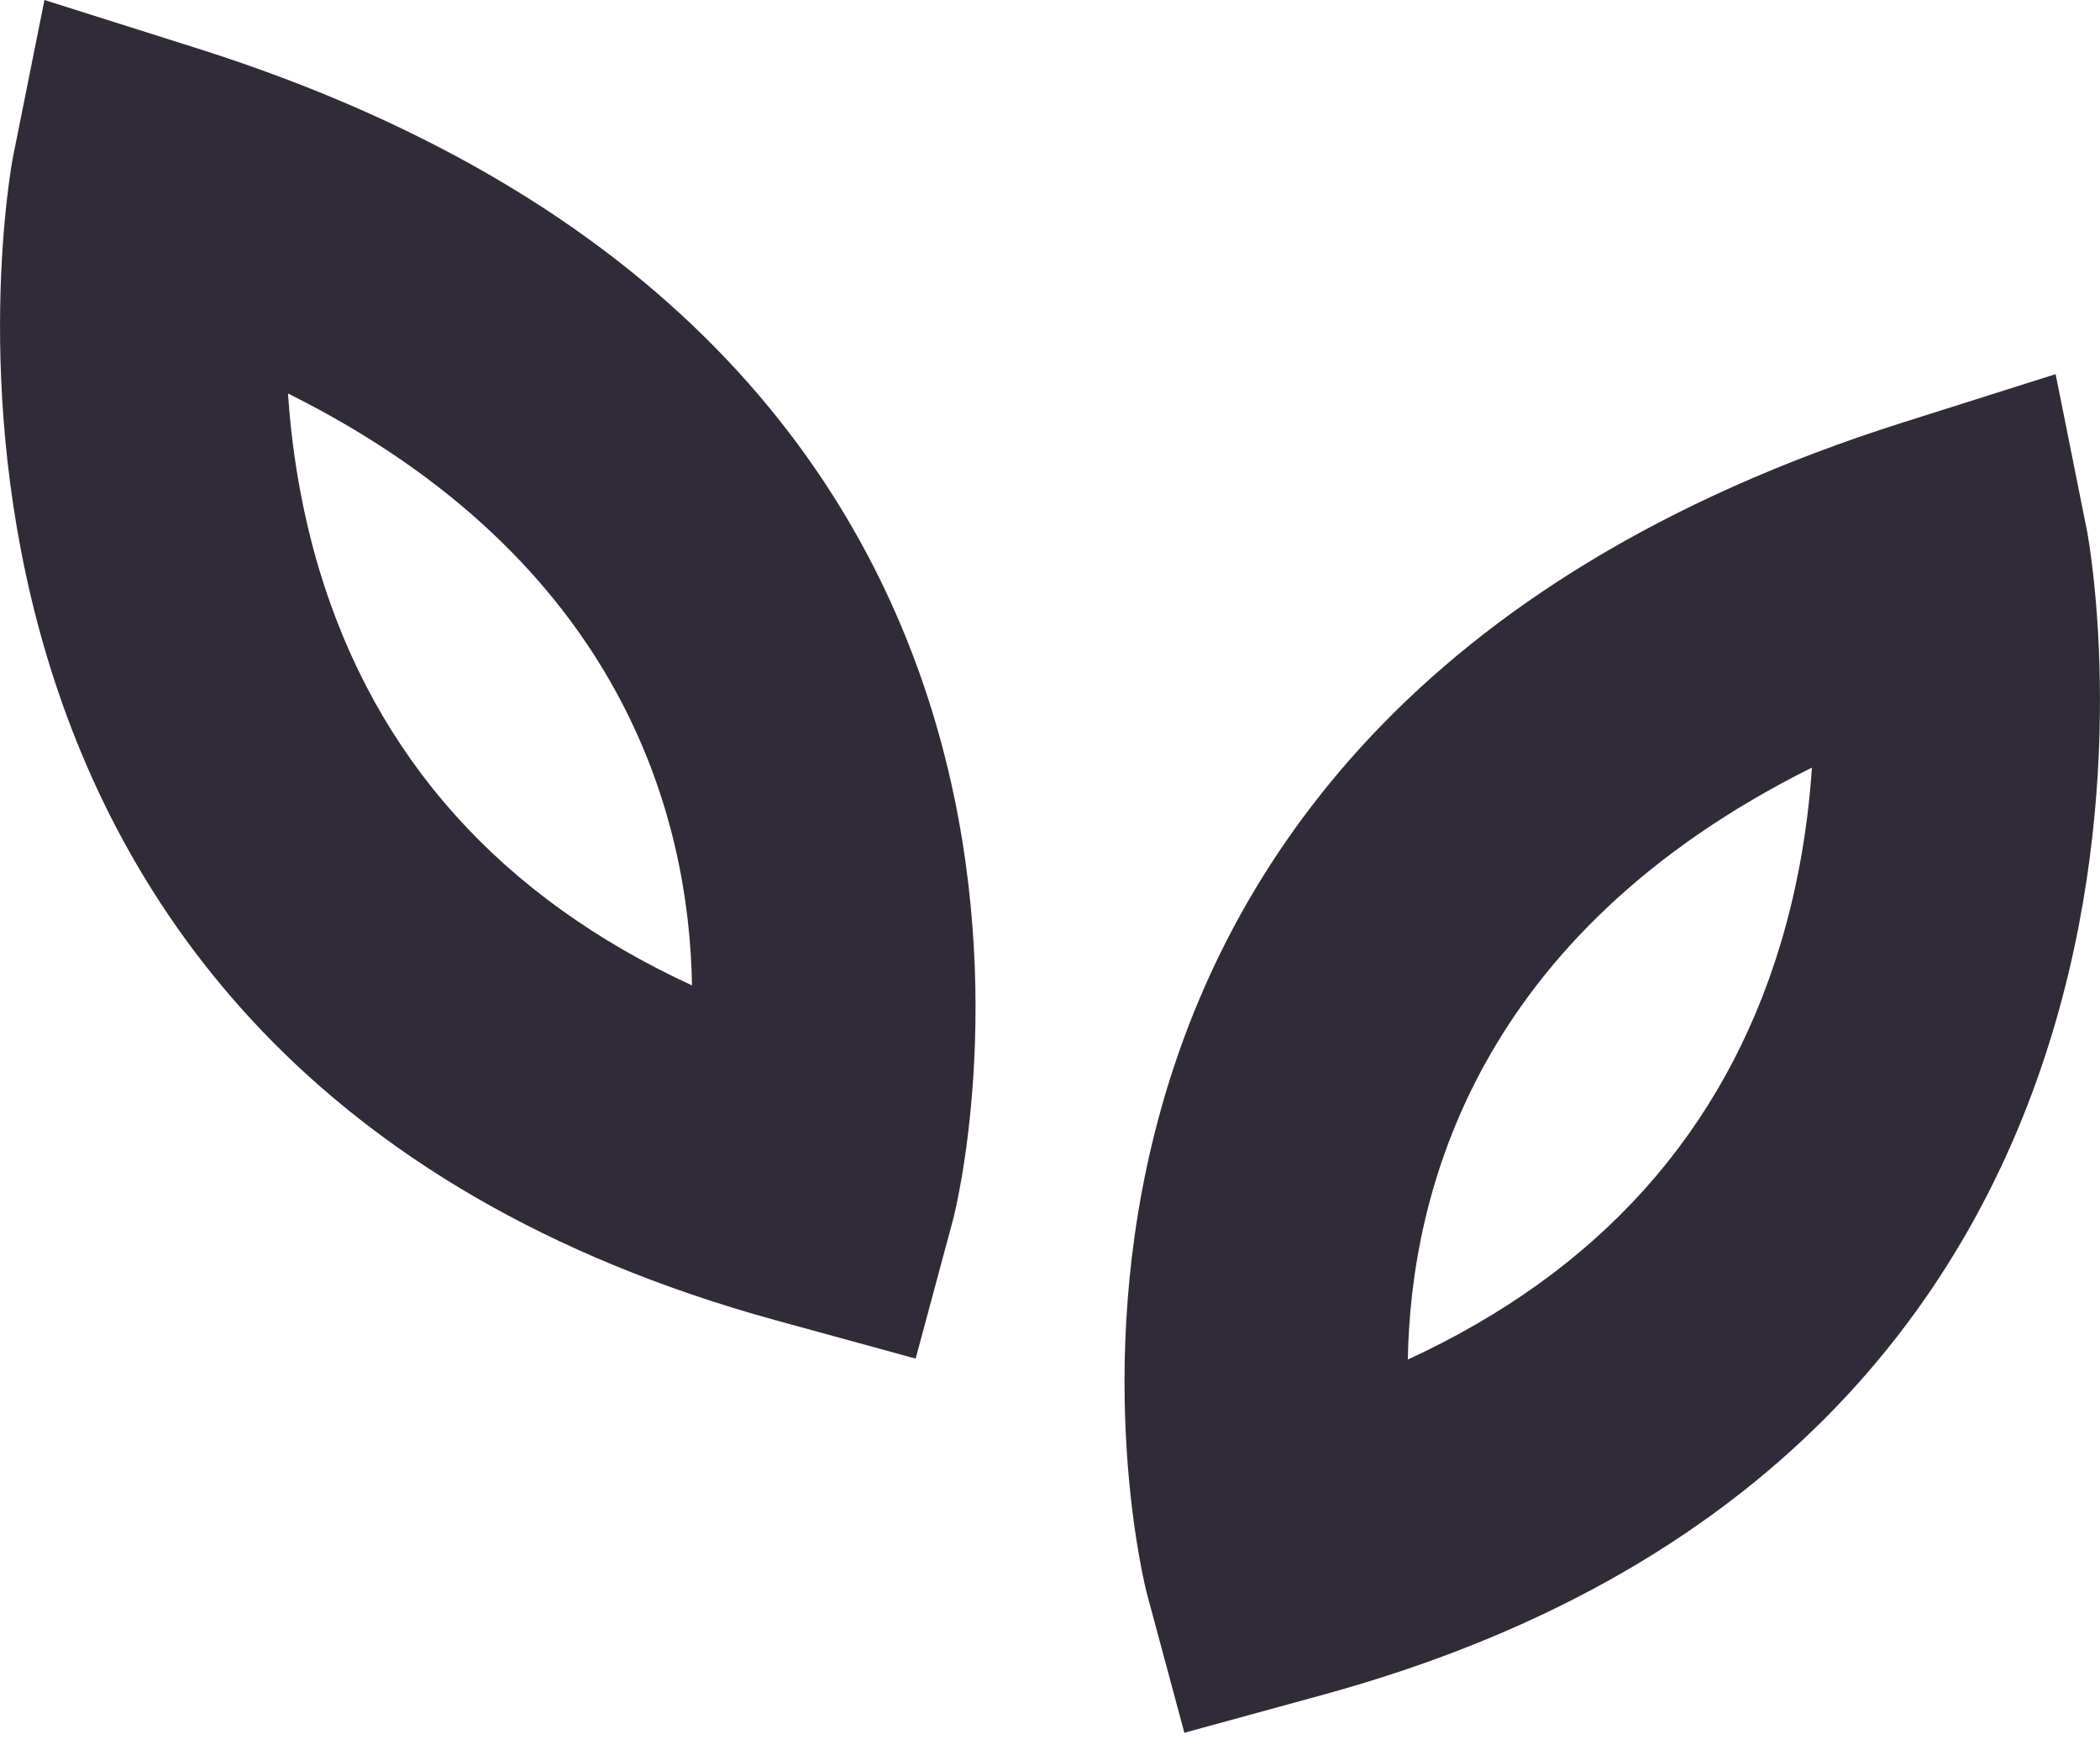 <svg width="30" height="25" viewBox="0 0 30 25" fill="none" xmlns="http://www.w3.org/2000/svg">
<path d="M16.92 24.752L16.384 22.76C16.351 22.638 13.235 10.452 27.182 6.035L29.366 5.344L29.816 7.59C29.84 7.72 32.244 20.546 18.912 24.204L16.923 24.749L16.92 24.752ZM25.884 10.964C21.093 13.351 20.153 17.029 20.112 19.419C22.841 18.161 24.627 16.169 25.437 13.481C25.705 12.587 25.835 11.72 25.884 10.964Z" fill="#2F2C37"/>
<path d="M13.078 19.405L11.089 18.86C-2.243 15.202 0.158 2.377 0.185 2.246L0.635 0L2.819 0.691C16.766 5.105 13.65 17.291 13.617 17.413L13.081 19.405H13.078ZM4.114 5.62C4.165 6.376 4.293 7.243 4.561 8.138C5.371 10.826 7.157 12.818 9.886 14.075C9.845 11.685 8.905 8.008 4.114 5.62Z" fill="#2F2C37"/>
</svg>
